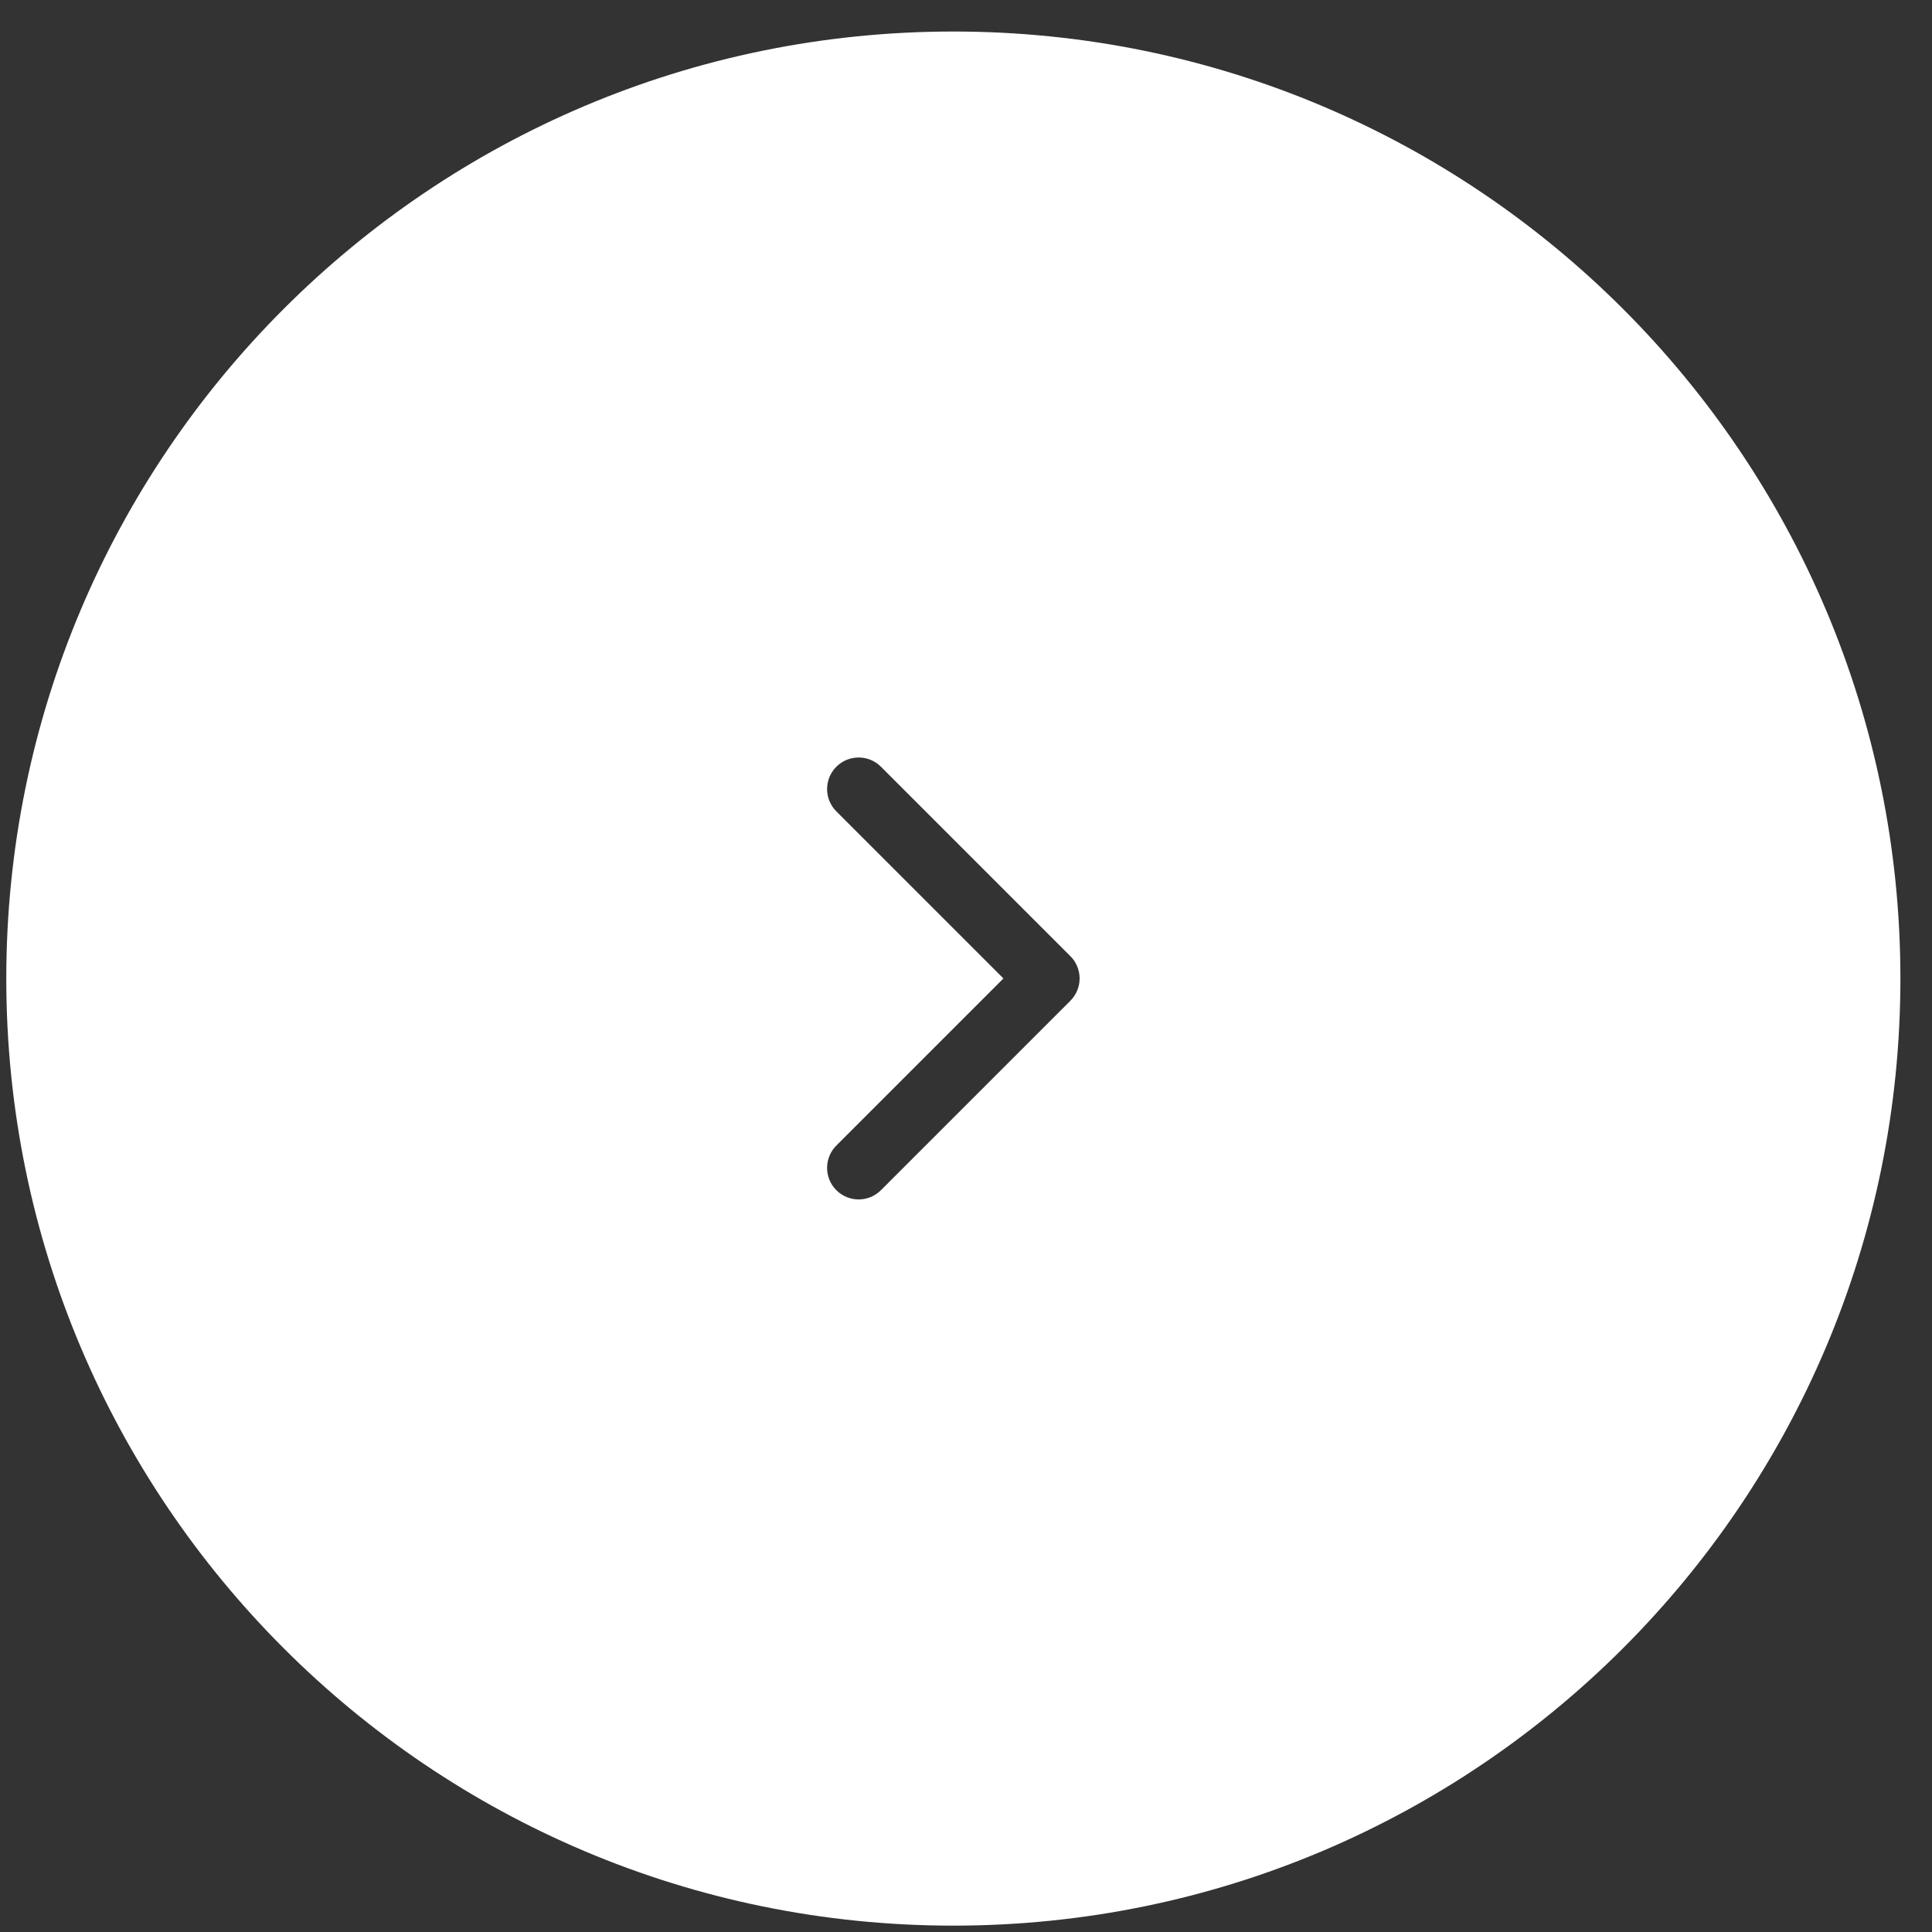<?xml version="1.0" encoding="UTF-8"?> <svg xmlns="http://www.w3.org/2000/svg" width="51" height="51" viewBox="0 0 51 51" fill="none"><rect x="0" y="0" width="51" height="51" fill="#333333" stroke="none"/><path d="M25.166 0.832C38.973 0.832 50.166 12.025 50.166 25.832C50.166 39.639 38.973 50.832 25.166 50.832C11.359 50.832 0.166 39.639 0.166 25.832C0.166 12.025 11.359 0.832 25.166 0.832ZM23.255 20.24C22.93 19.915 22.403 19.915 22.077 20.24C21.752 20.566 21.752 21.093 22.077 21.418L26.488 25.829L22.077 30.24C21.752 30.566 21.752 31.093 22.077 31.418C22.403 31.743 22.93 31.743 23.255 31.418L28.255 26.418C28.411 26.262 28.499 26.05 28.499 25.829C28.499 25.636 28.432 25.449 28.311 25.301L28.255 25.24L23.255 20.24Z" fill="white"></path></svg> 